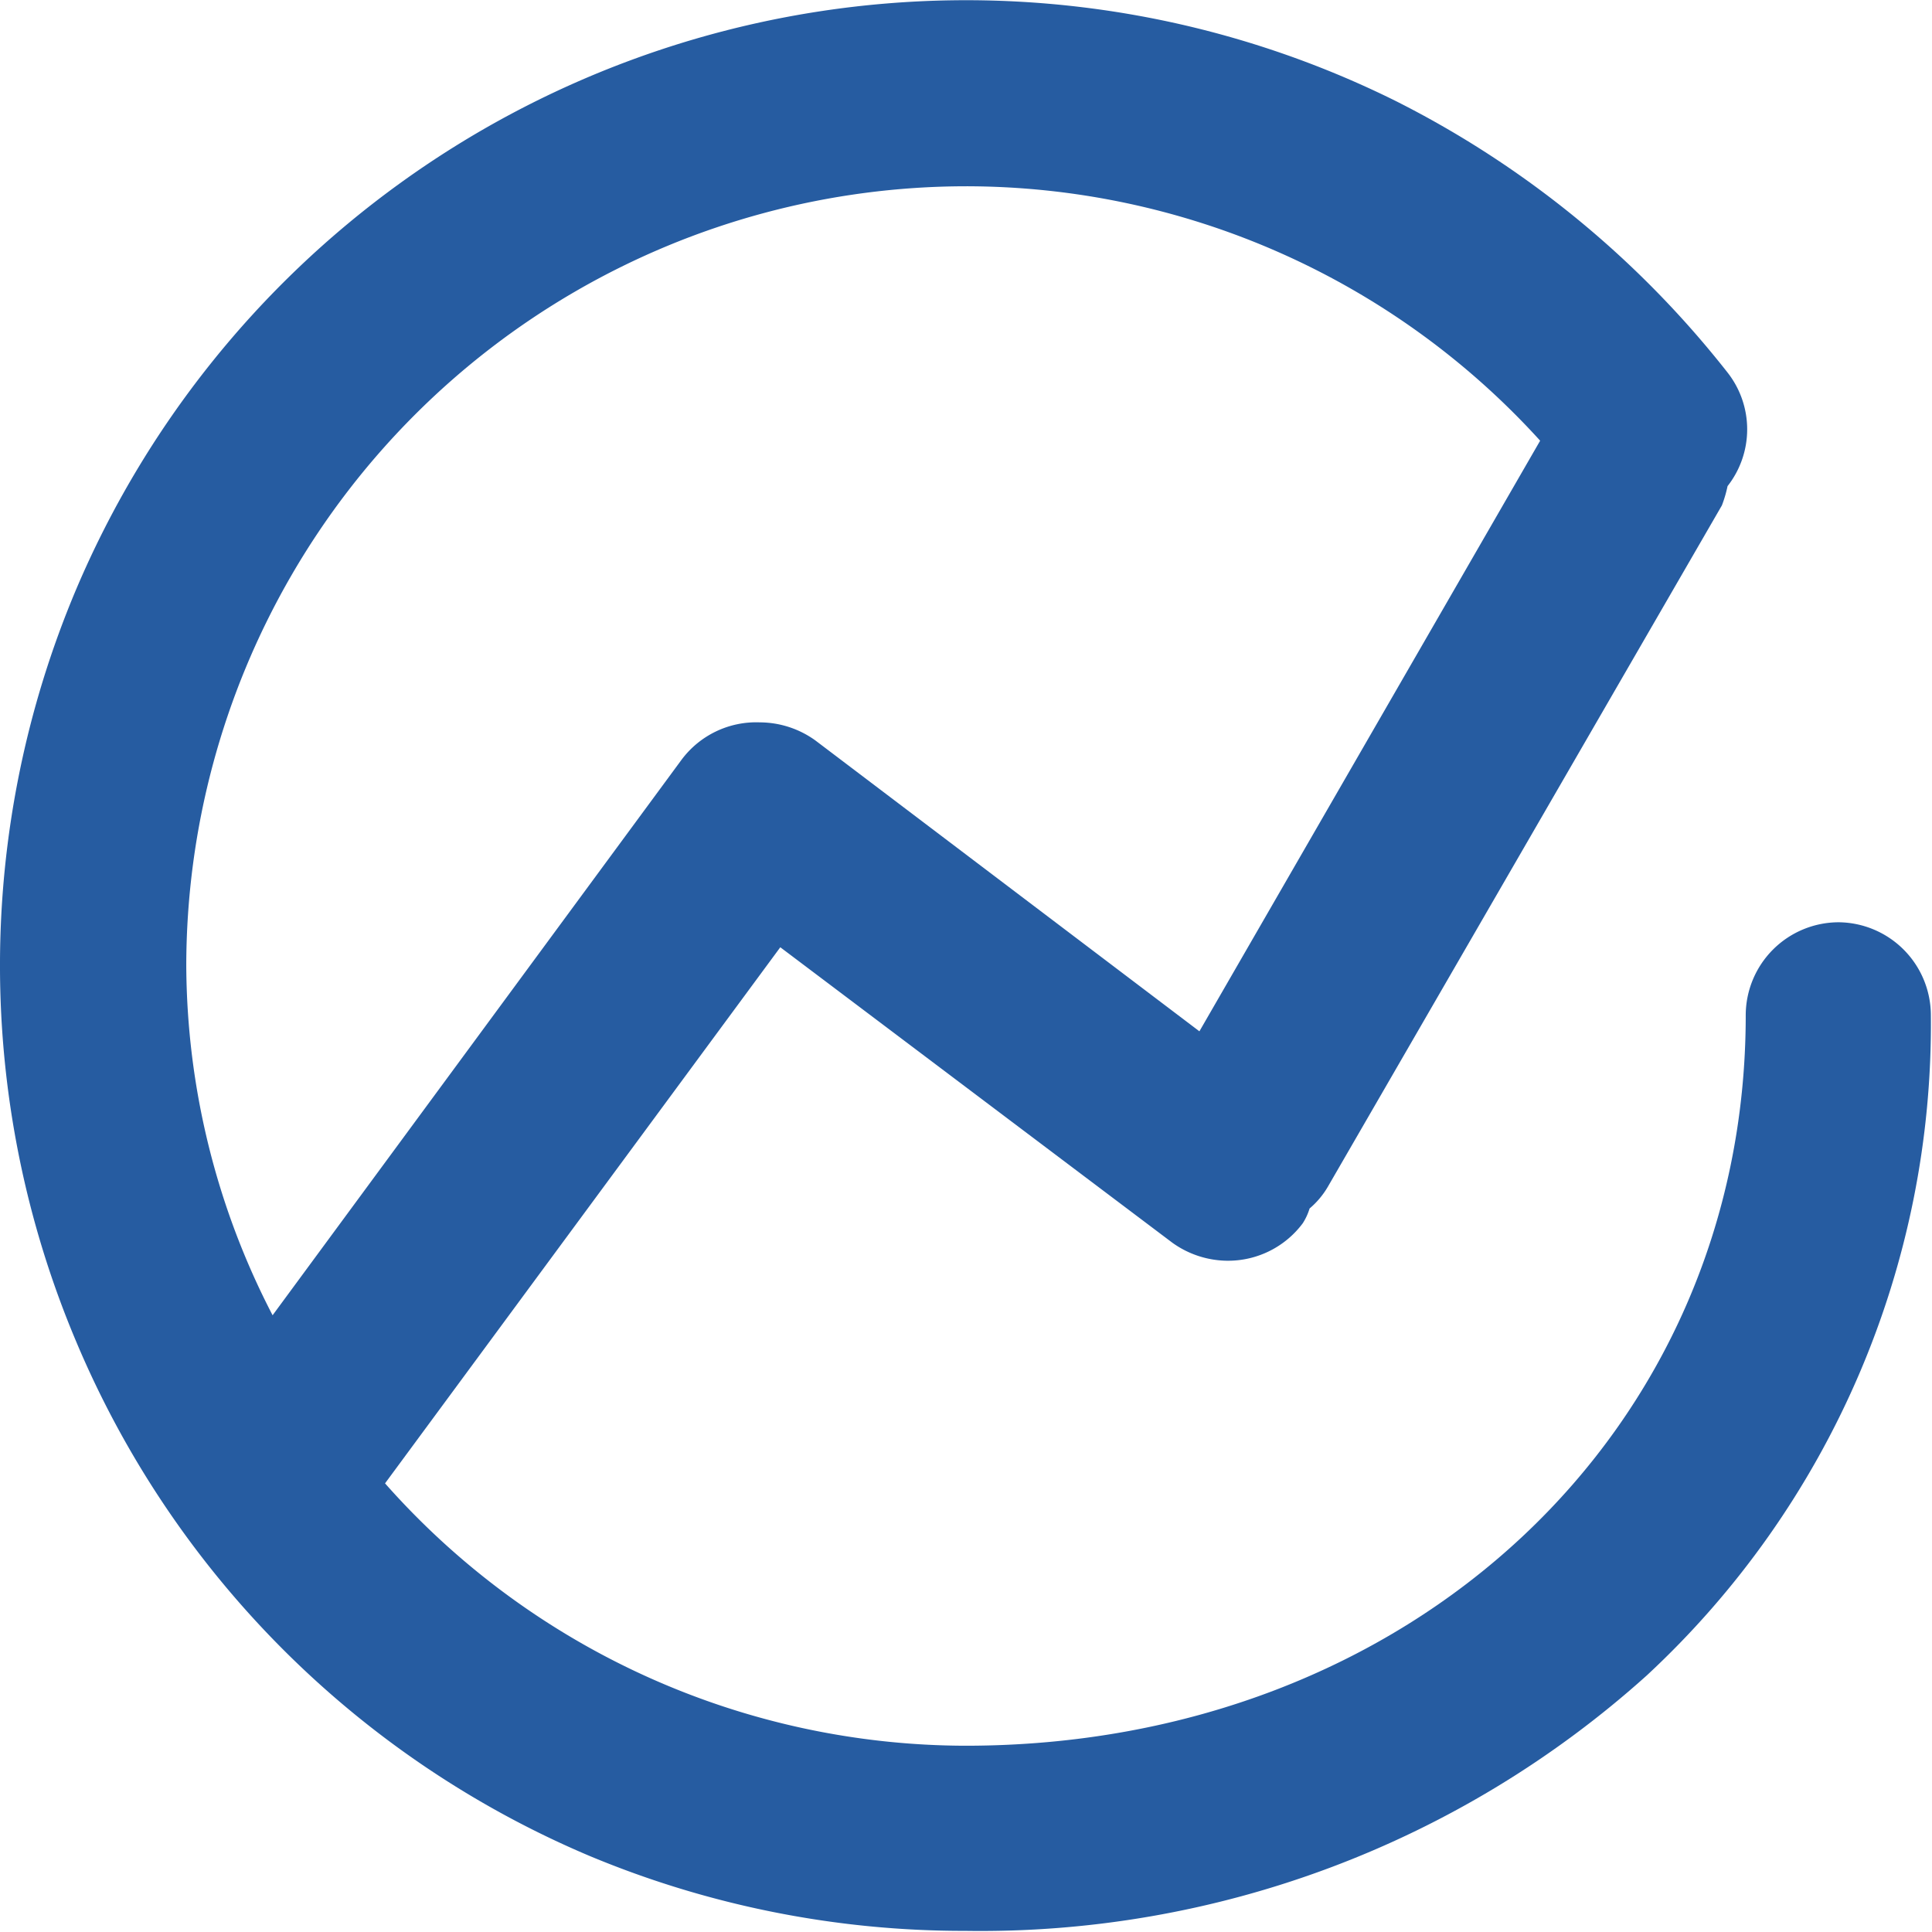 <svg xmlns="http://www.w3.org/2000/svg" viewBox="0 0 17.01 17.01"><defs><style>.cls-1{fill:#265ca1;}</style></defs><g id="图层_2" data-name="图层 2"><g id="图层_1-2" data-name="图层 1"><path class="cls-1" d="M16.19,8.12a.82.82,0,0,0-.82.82c0,3.66-2.95,6.43-6.87,6.43a6.84,6.84,0,0,1-5.11-2.31L6.87,8.34l3.45,2.6a.84.84,0,0,0,.49.16.82.82,0,0,0,.66-.33.52.52,0,0,0,.06-.13.74.74,0,0,0,.16-.19l3.47-6a1.09,1.09,0,0,0,.05-.17.81.81,0,0,0,0-1A8.67,8.67,0,0,0,12.29.89,8.51,8.51,0,0,0,.67,5.19a8.51,8.51,0,0,0,0,6.62,8.49,8.49,0,0,0,4.52,4.53A8.55,8.55,0,0,0,8.5,17a8.77,8.77,0,0,0,6-2.25A7.82,7.82,0,0,0,17,8.94.82.82,0,0,0,16.19,8.12ZM8.5,1.64a6.83,6.83,0,0,1,5.06,2.24l-3,5.2L7.18,6.52a.84.84,0,0,0-.49-.16A.82.82,0,0,0,6,6.69s0,0,0,0H6l-3.6,4.89A6.74,6.74,0,0,1,1.64,8.5,6.87,6.87,0,0,1,8.5,1.64Z"/></g></g></svg>